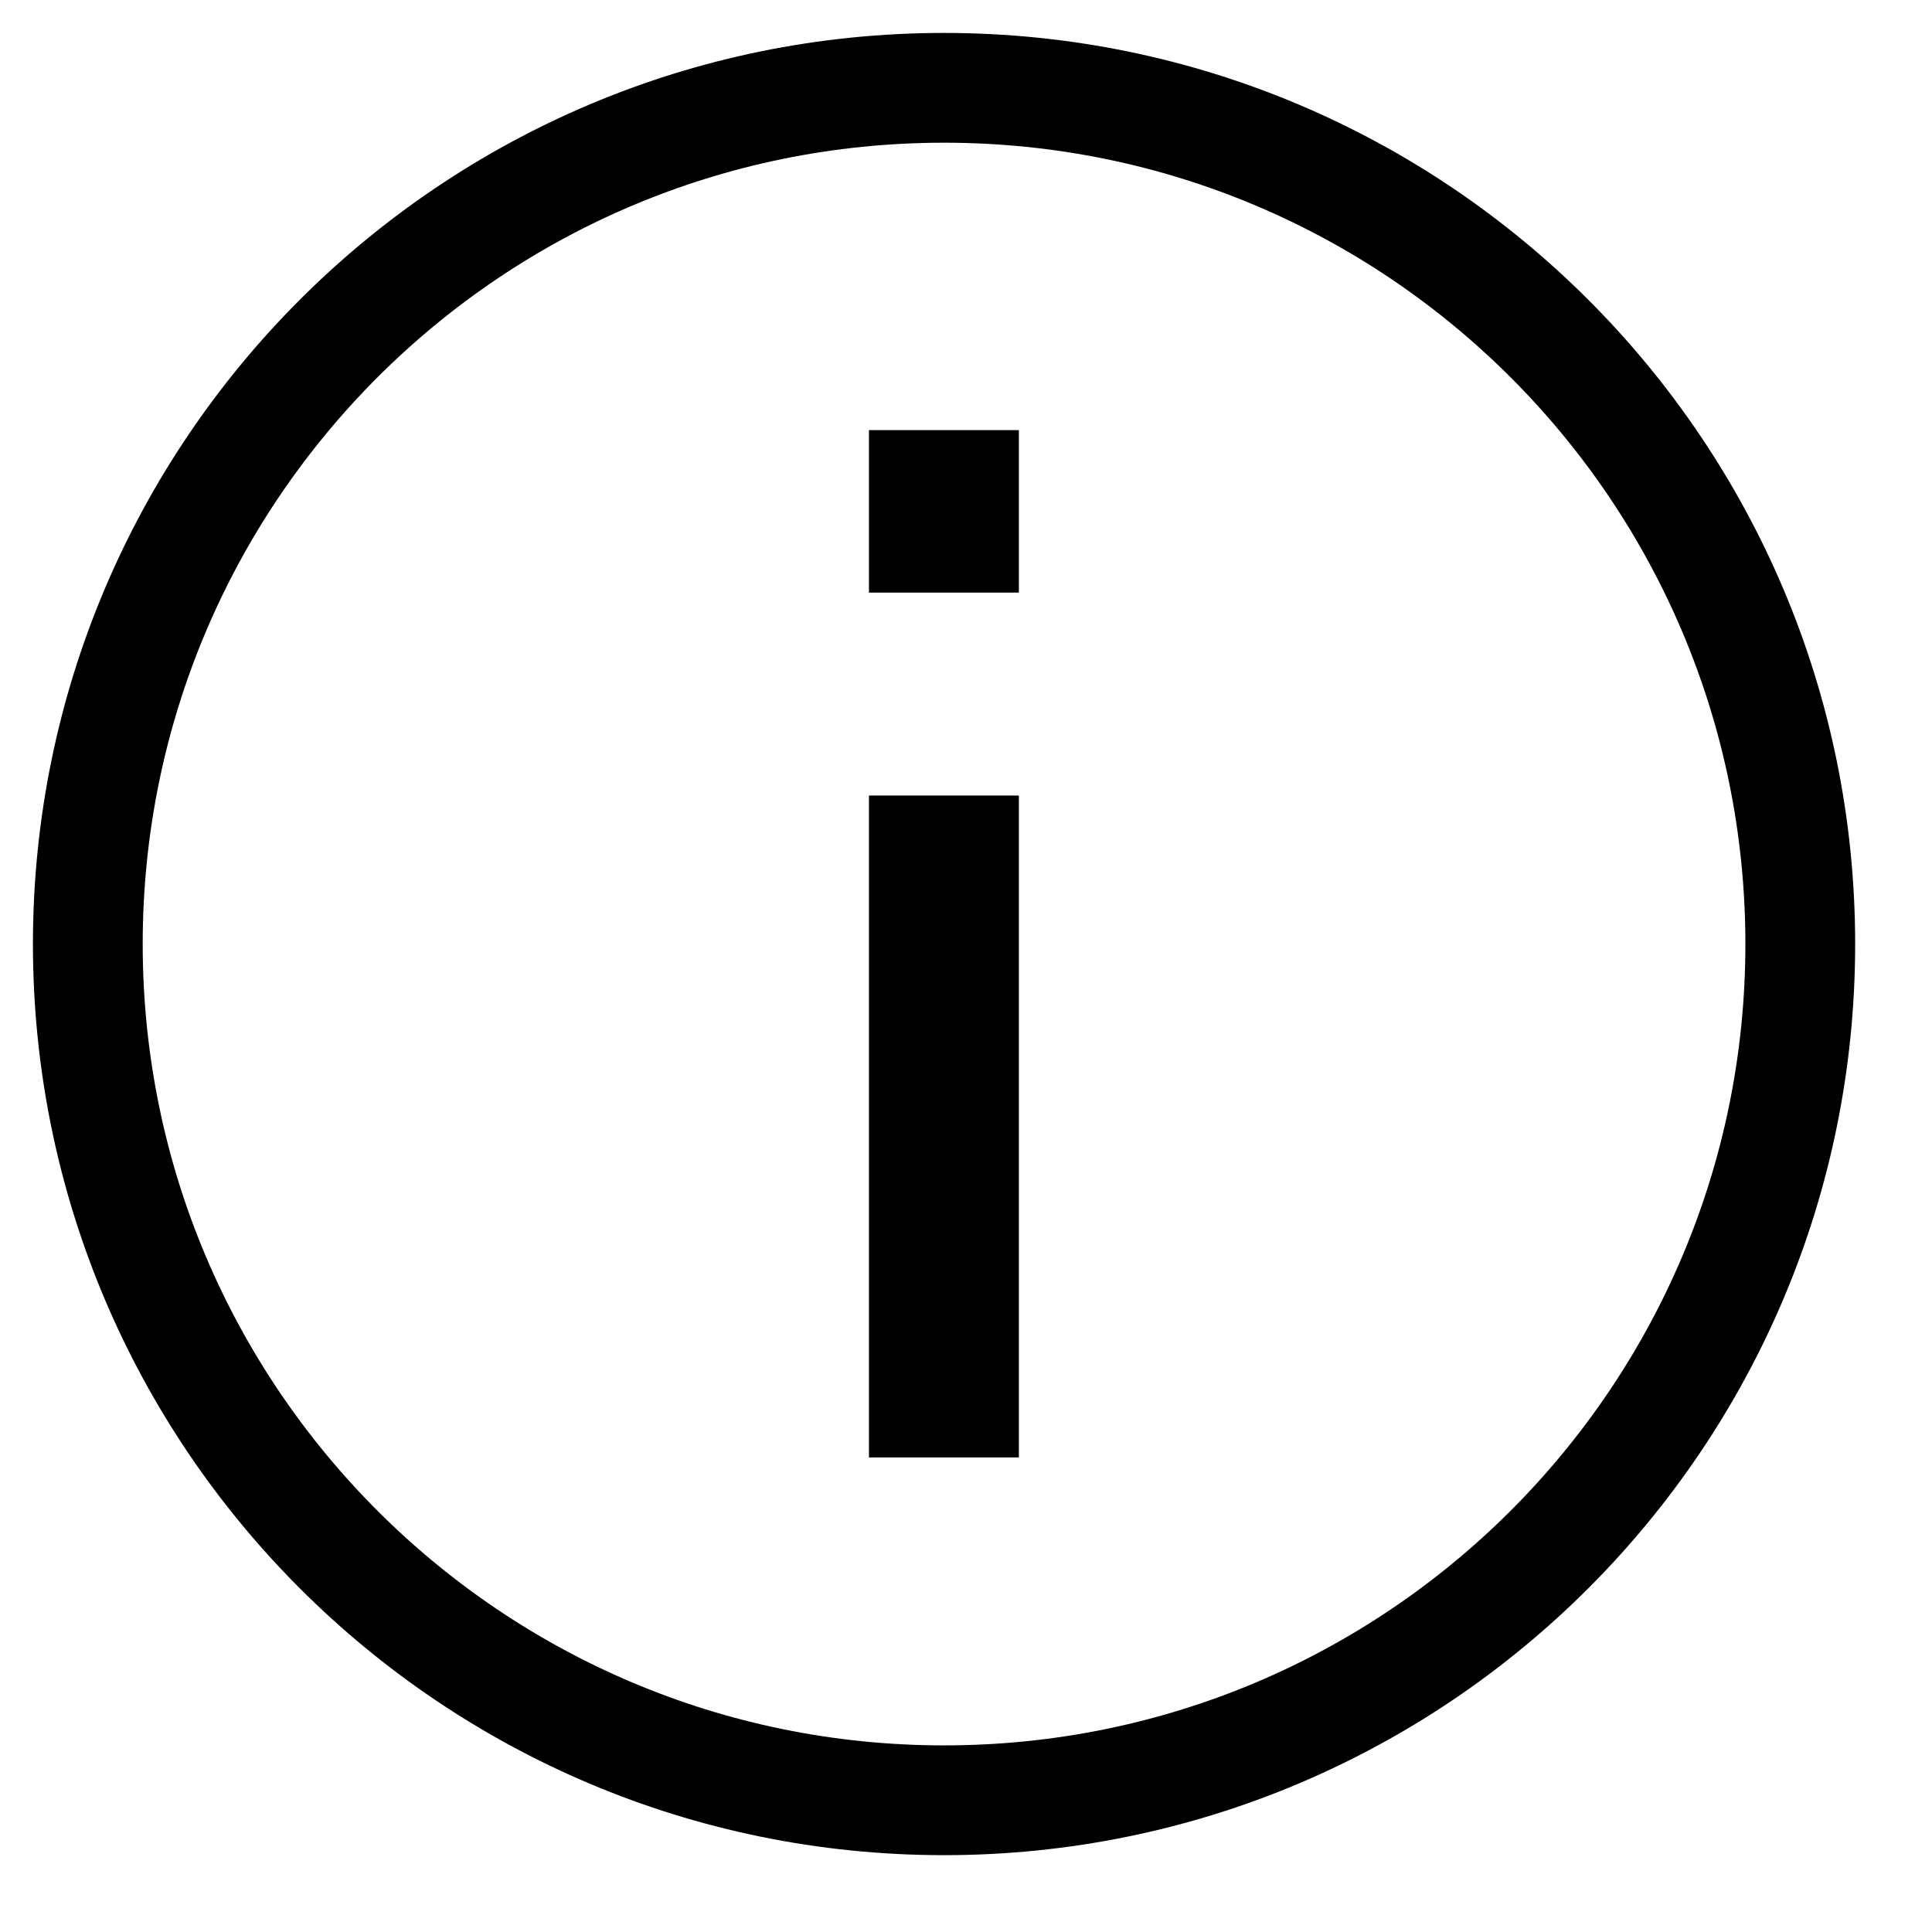 <svg width="22" height="22" viewBox="0 0 22 22" fill="none" xmlns="http://www.w3.org/2000/svg">
<path d="M10.75 20.5C16.135 20.5 20.5 16.135 20.5 10.75C20.5 5.365 16.135 1 10.75 1C5.365 1 1 5.365 1 10.75C1 16.135 5.365 20.5 10.75 20.5Z" stroke="black" stroke-width="1.25"/>
<path d="M10.145 9.309H11.352V16.346H10.145V9.309ZM10.145 5.148H11.352V6.498H10.145V5.148Z" fill="black" stroke="black" stroke-width="0.5"/>
</svg>
